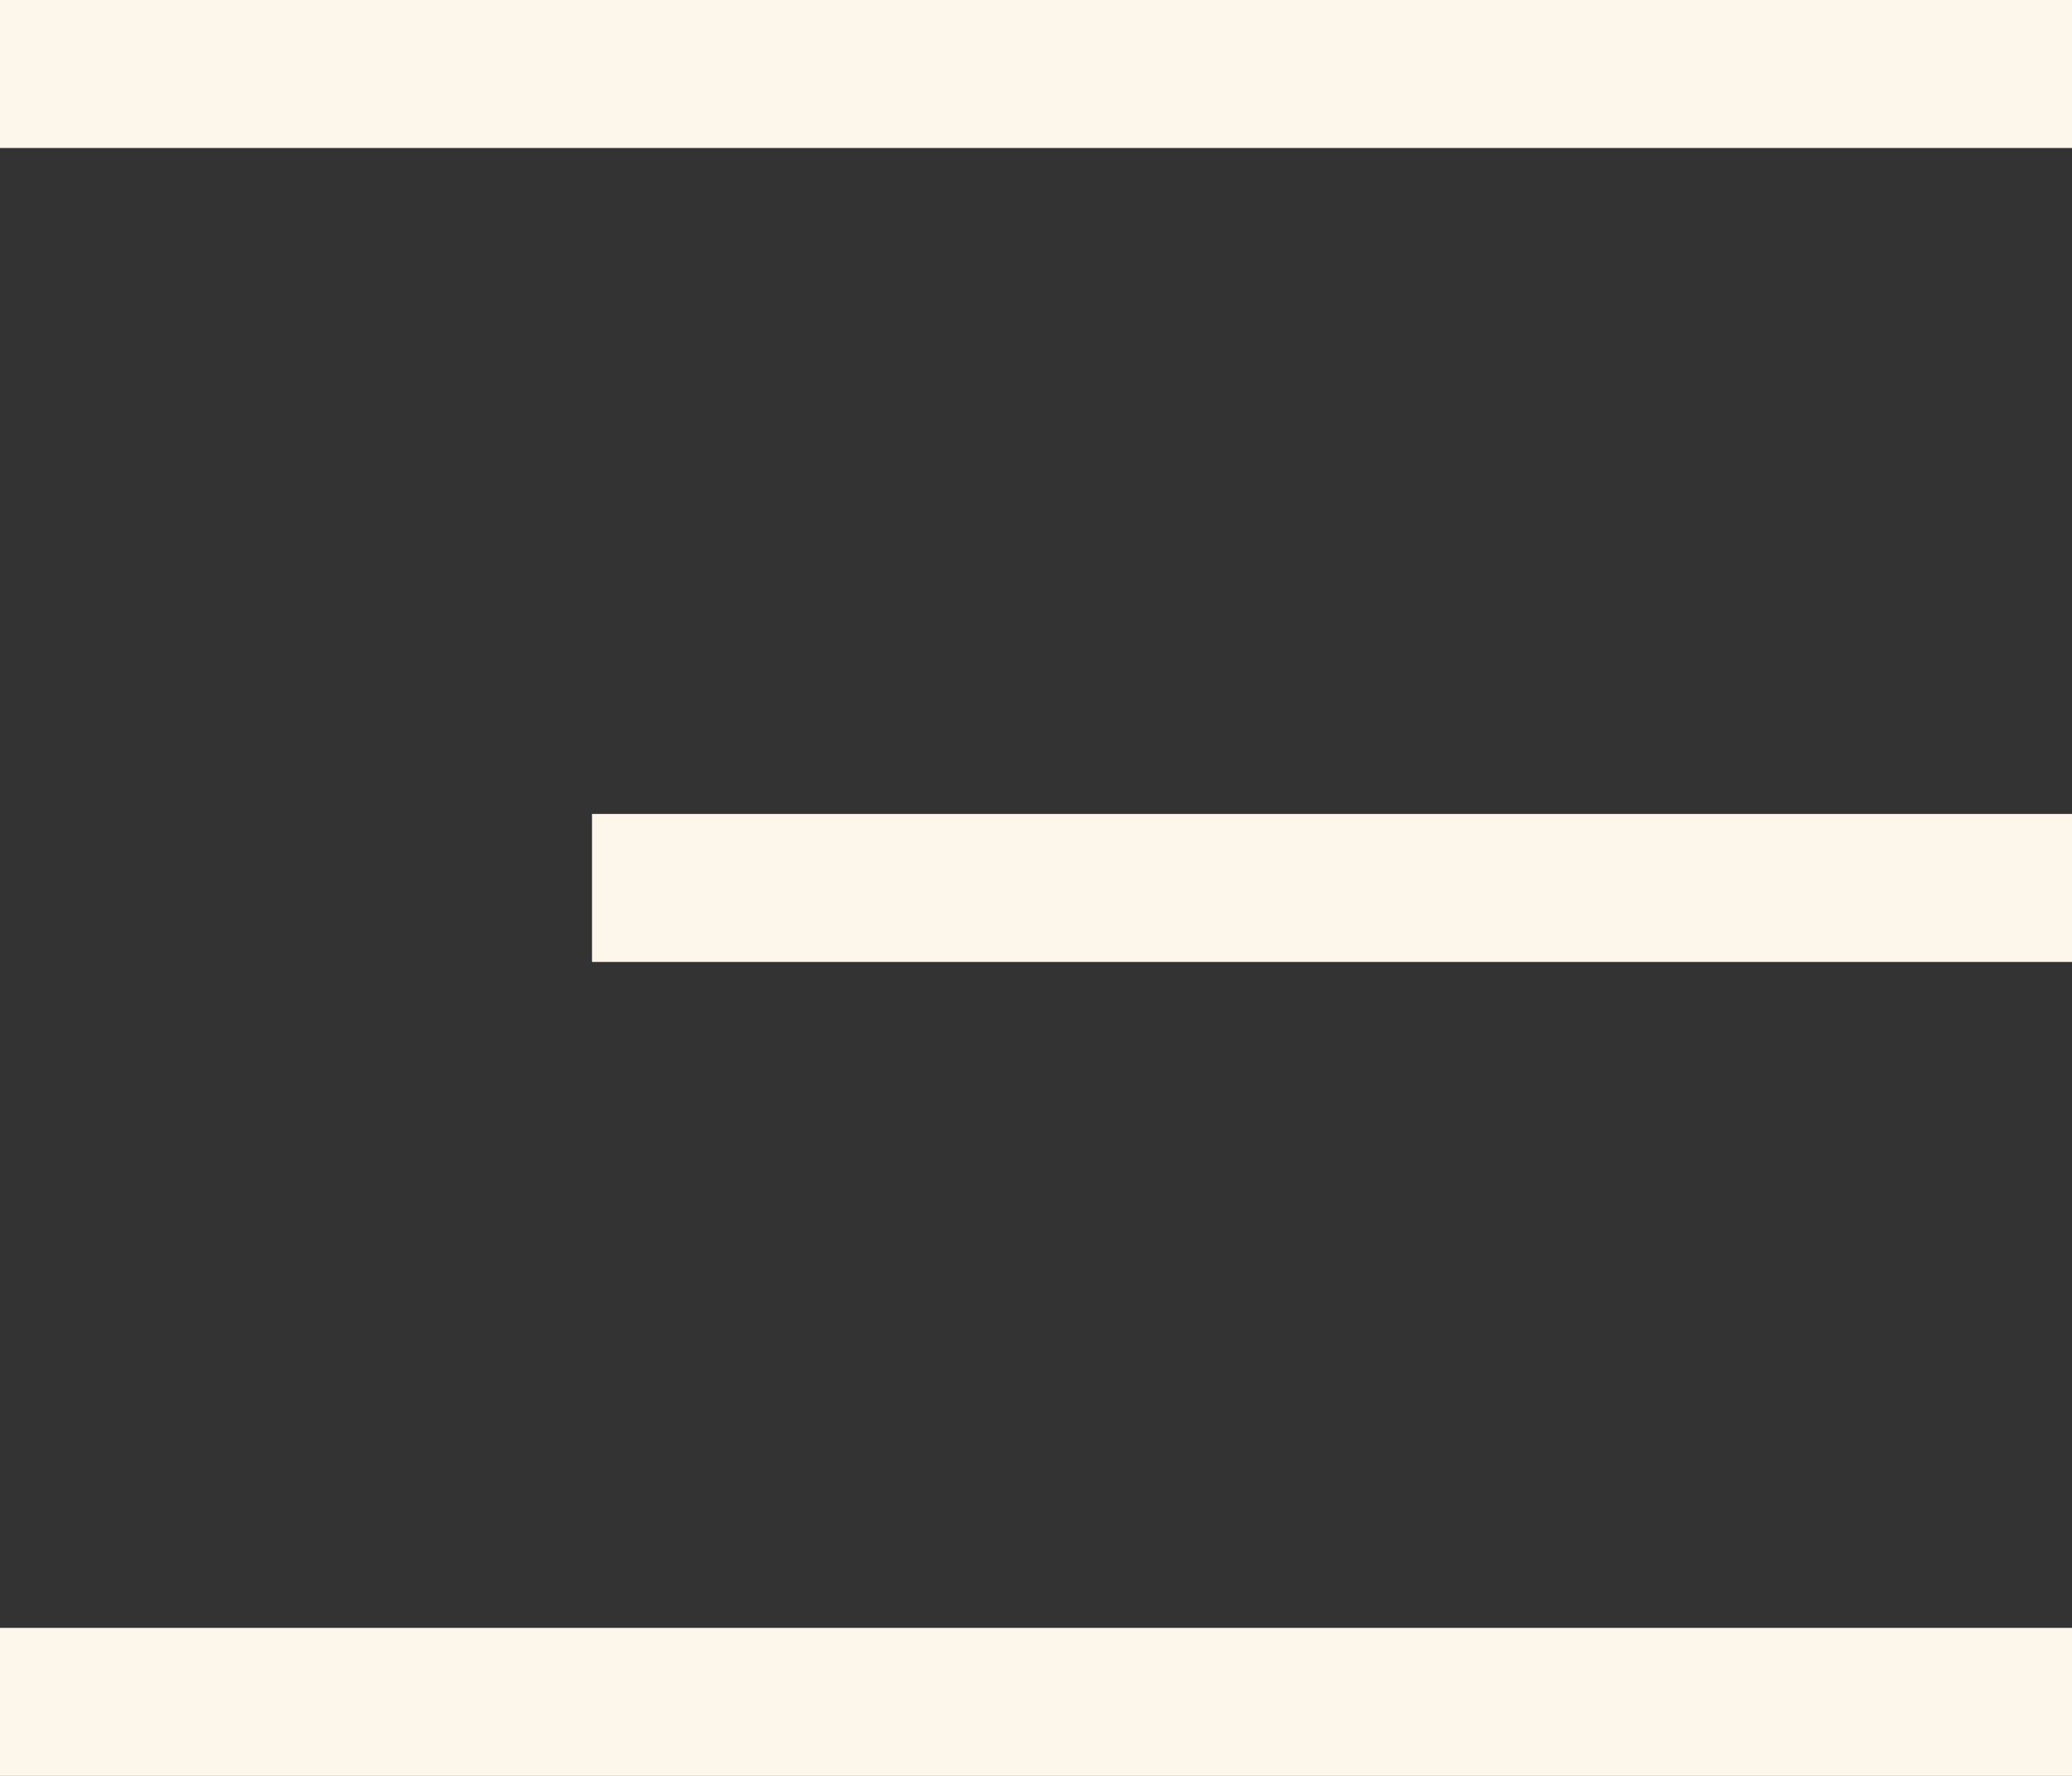 <svg width="28" height="24" viewBox="0 0 28 24" fill="none" xmlns="http://www.w3.org/2000/svg">
<rect x="0" y="0" width="28" height="24" fill="#333333" stroke="none"/>
<path d="M0 24L28 24V22L0 22V24Z" fill="#FDF6EA"/>
<path d="M8 13L28 13V11L8 11V13Z" fill="#FDF6EA"/>
<path d="M0 2L28 2V0L0 0V2Z" fill="#FDF6EA"/>
</svg>
